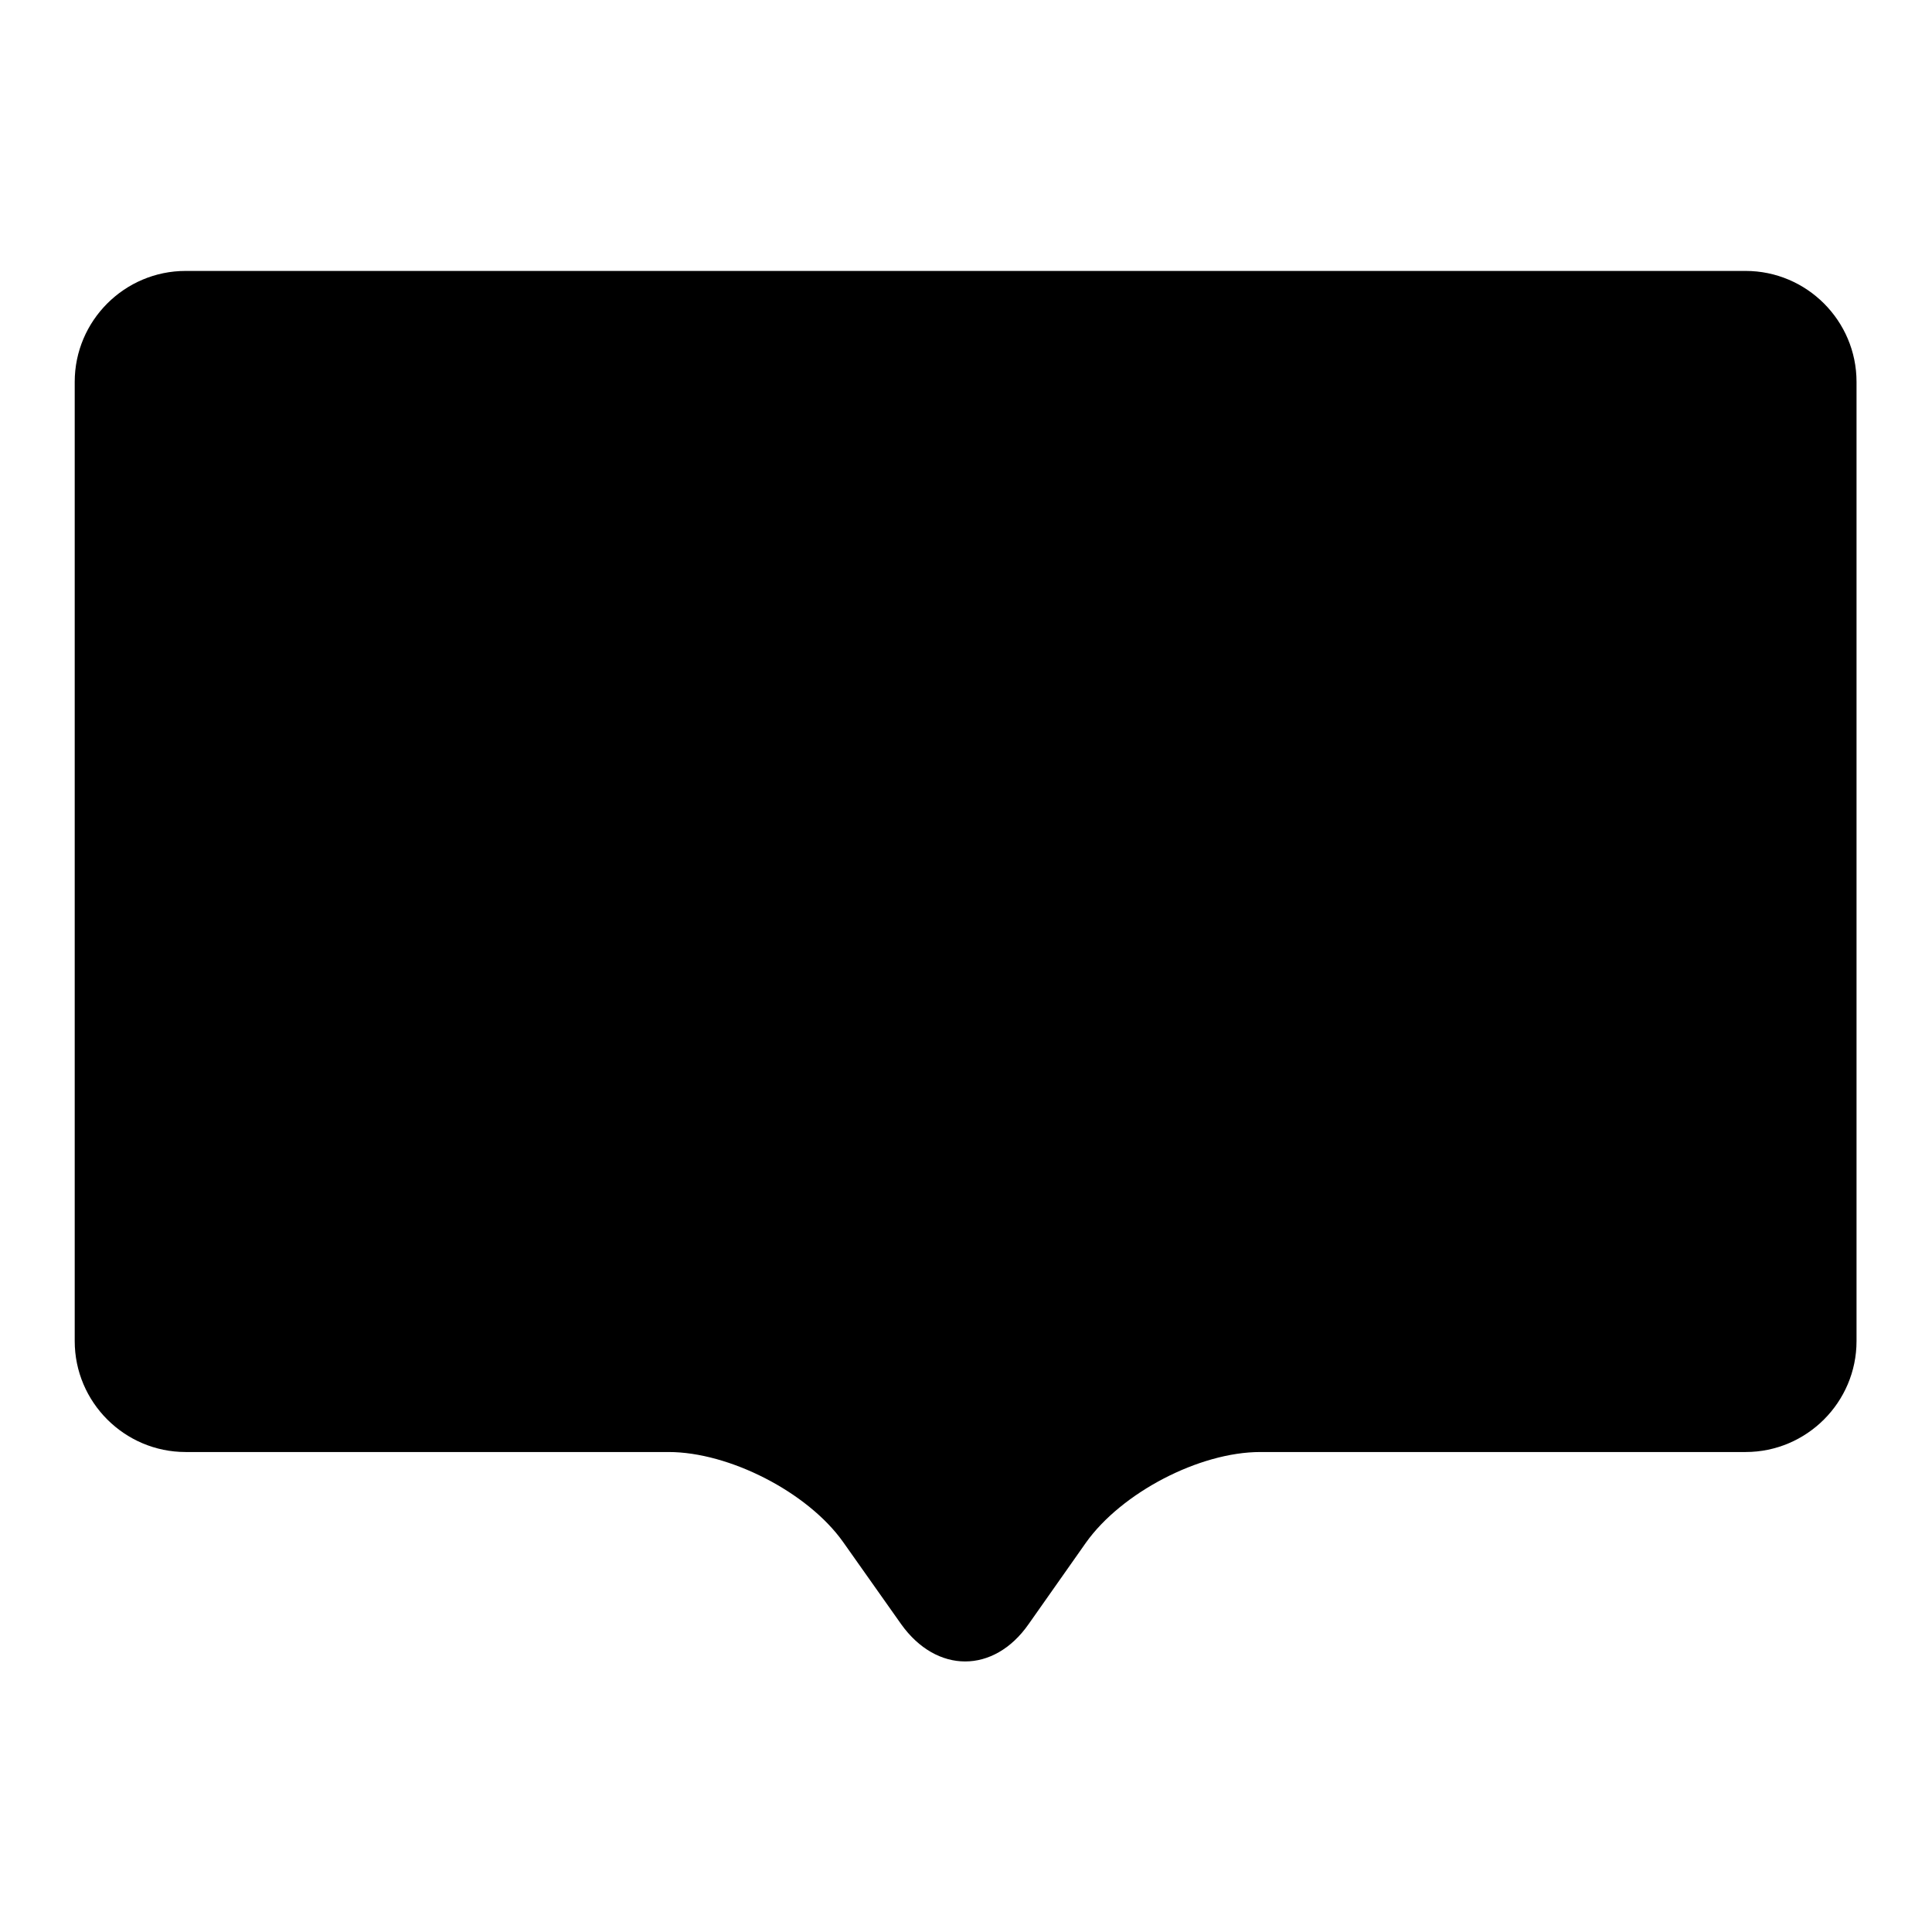 <?xml version="1.0" encoding="utf-8"?>
<!-- Svg Vector Icons : http://www.onlinewebfonts.com/icon -->
<!DOCTYPE svg PUBLIC "-//W3C//DTD SVG 1.1//EN" "http://www.w3.org/Graphics/SVG/1.1/DTD/svg11.dtd">
<svg version="1.1" xmlns="http://www.w3.org/2000/svg" xmlns:xlink="http://www.w3.org/1999/xlink" x="0px" y="0px" viewBox="0 0 256 256" enable-background="new 0 0 256 256" xml:space="preserve">
<g><g><path fill="#000000" d="M246,177.7c0,8.1-6.6,14.7-14.7,14.7H167c-8.1,0-18.4,5.4-23.1,12l-7.6,10.8c-4.6,6.6-12.2,6.6-16.9,0l-7.7-10.9c-4.7-6.6-15.1-11.9-23.1-11.9h-64c-8.1,0-14.7-6.6-14.7-14.7V50.6c0-8.1,6.6-14.7,14.7-14.7h206.7c8.1,0,14.7,6.6,14.7,14.7L246,177.7L246,177.7z"/></g></g>
</svg>